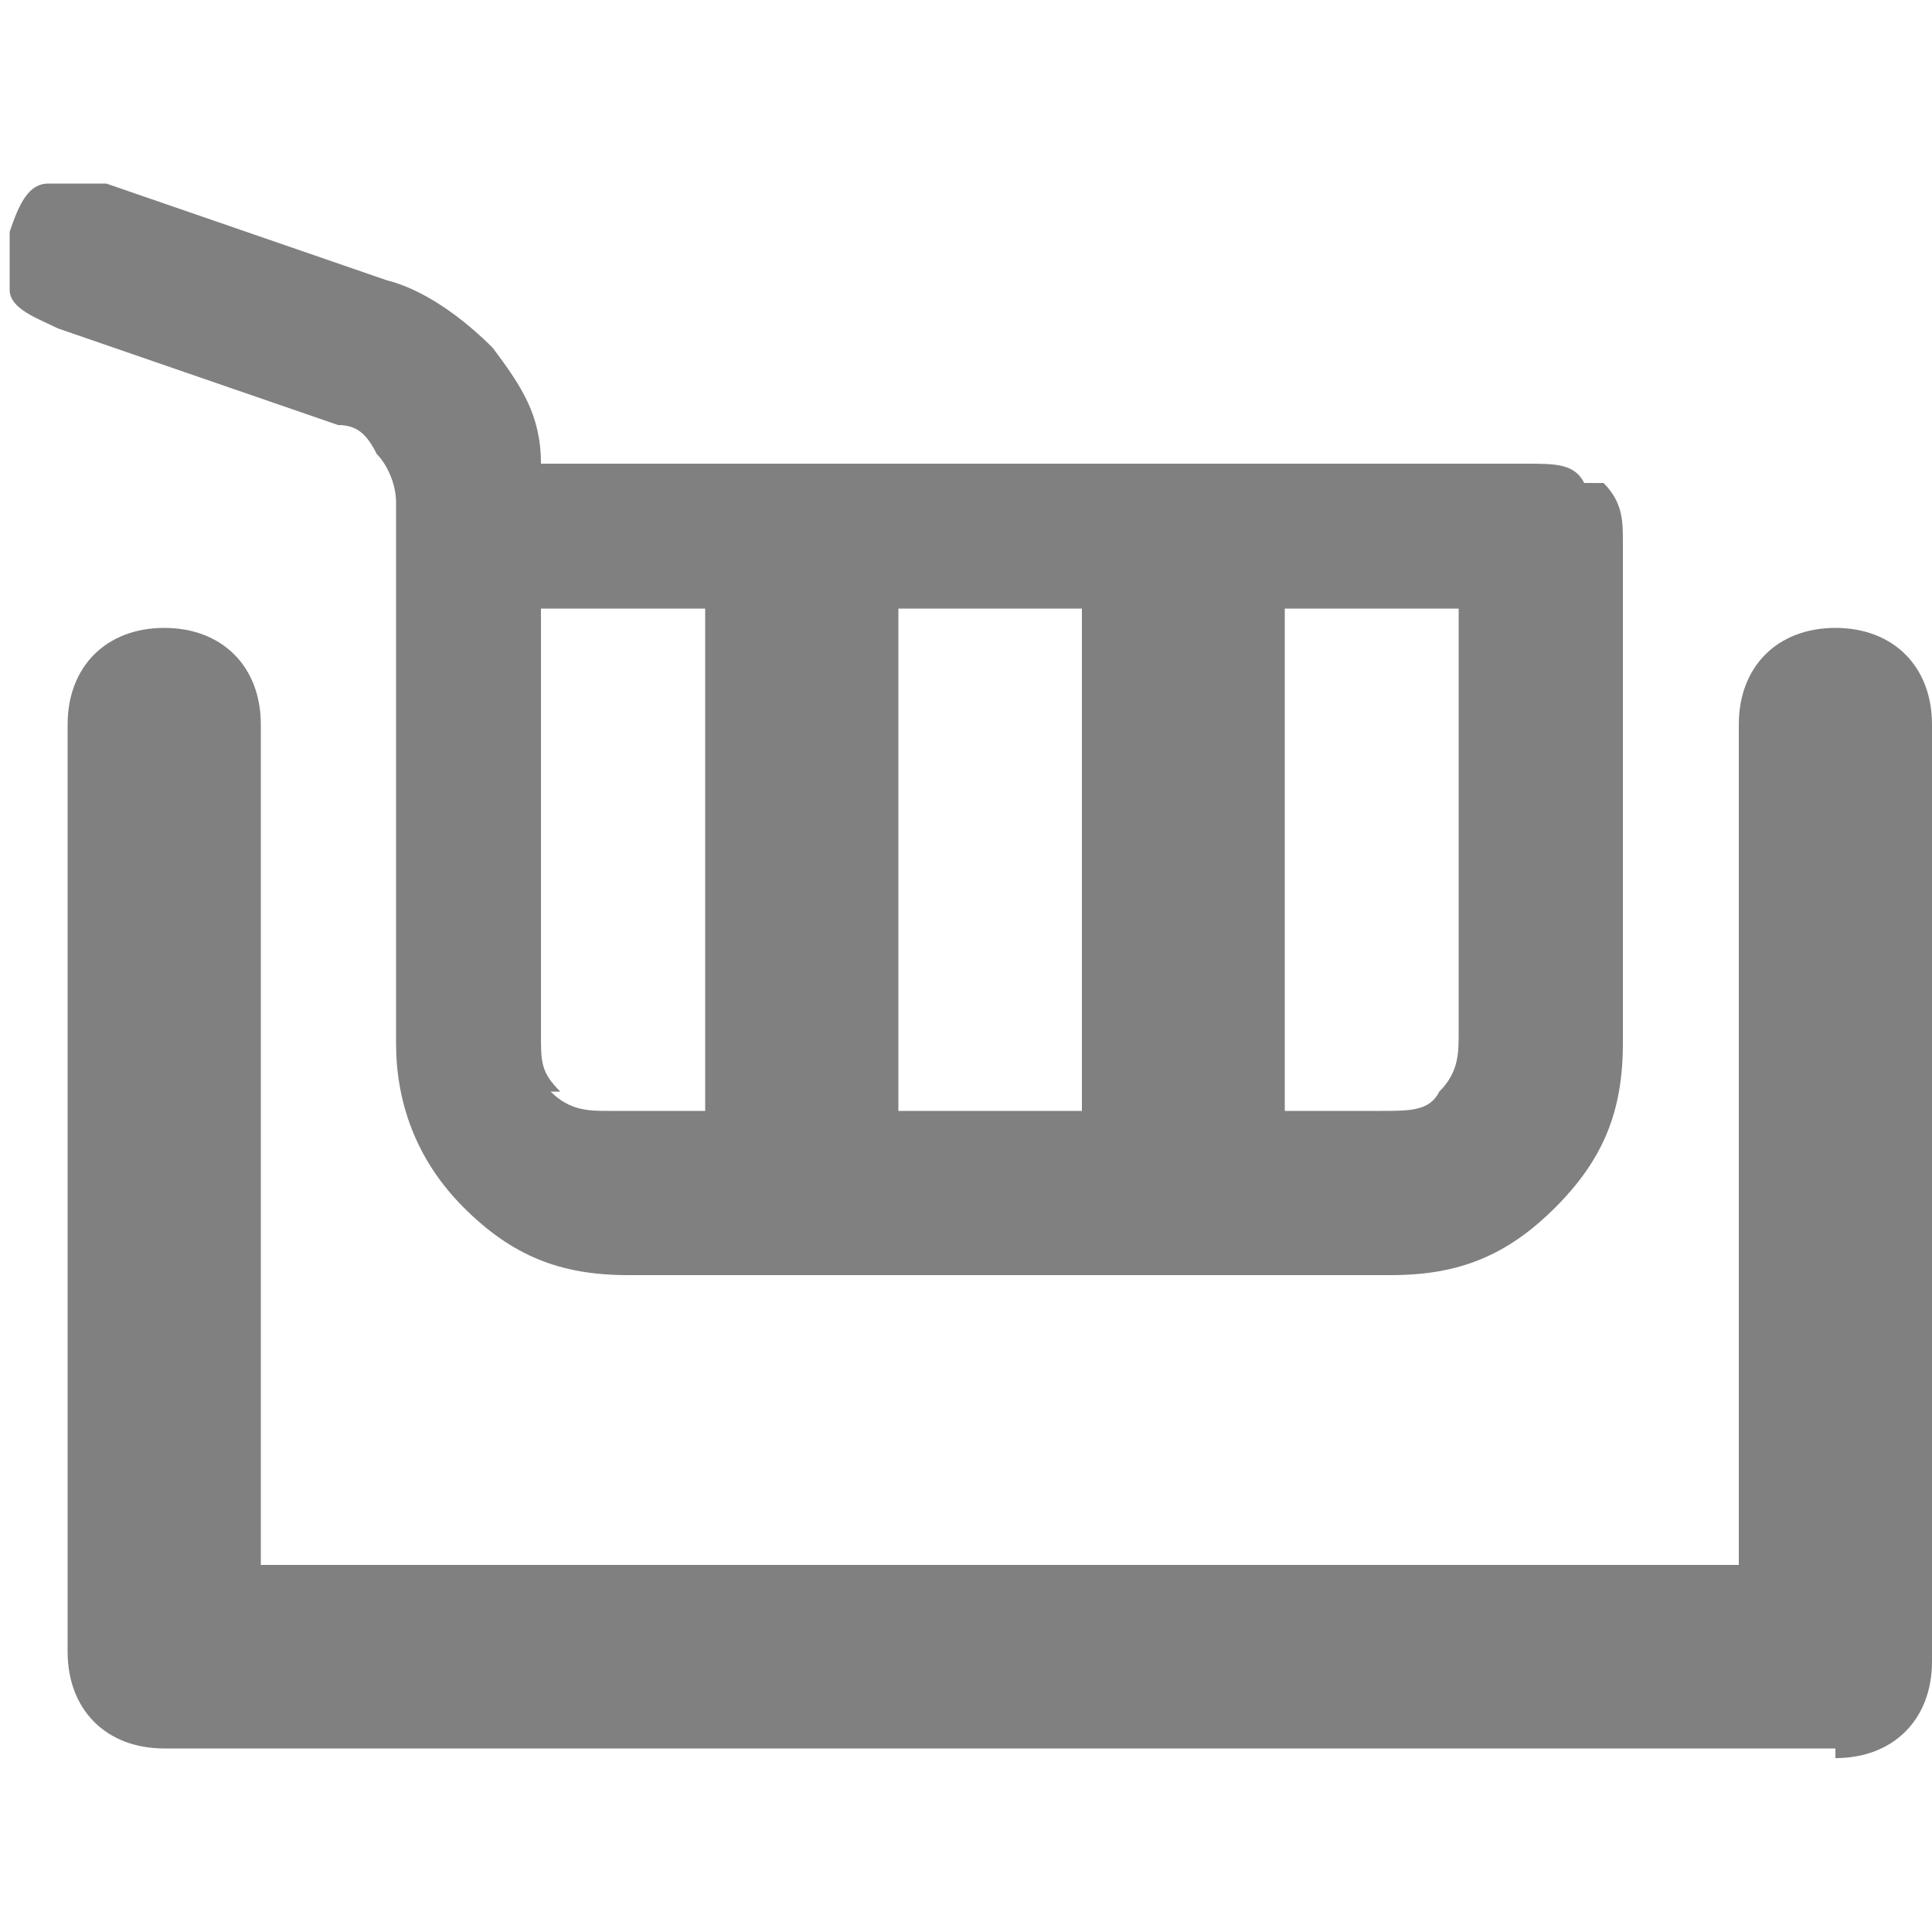 <?xml version="1.0" encoding="UTF-8"?>
<svg id="_レイヤー_2" xmlns="http://www.w3.org/2000/svg" version="1.1" viewBox="0 0 20 20">
  <!-- Generator: Adobe Illustrator 29.5.1, SVG Export Plug-In . SVG Version: 2.1.0 Build 141)  -->
  <defs>
    <style>
      .st0 {
        fill: gray;
      }
    </style>
  </defs>
  <g id="_レイヤー_1-2">
    <g>
      <path class="st0" d="M19,18.1H1.7c-.6,0-1-.4-1-1V7.5c0-.6.4-1,1-1s1,.4,1,1v8.7h15.3V7.5c0-.6.4-1,1-1s1,.4,1,1v9.7c0,.6-.4,1-1,1Z"/>
      <path class="st0" d="M16.4,5c-.1-.2-.3-.2-.6-.2H5.6c0-.5-.2-.8-.5-1.2-.3-.3-.7-.6-1.1-.7l-2.9-1c-.2,0-.4,0-.6,0-.2,0-.3.2-.4.5,0,.2,0,.4,0,.6,0,.2.3.3.5.4l2.9,1c.2,0,.3.1.4.3.1.1.2.3.2.5v5.6c0,.6.2,1.2.7,1.7.5.5,1,.7,1.7.7h0s7.9,0,7.9,0c.7,0,1.2-.2,1.7-.7.5-.5.7-1,.7-1.7v-5.2c0-.2,0-.4-.2-.6ZM5.8,11.3c-.2-.2-.2-.3-.2-.6v-4.4h1.7v5.2h-1c-.2,0-.4,0-.6-.2ZM9.3,6.3h1.9v5.2h-1.9v-5.2ZM15.1,10.7c0,.2,0,.4-.2.6-.1.2-.3.2-.6.2h-1v-5.2h1.8v4.4Z"/>
    </g>
  </g>
</svg>